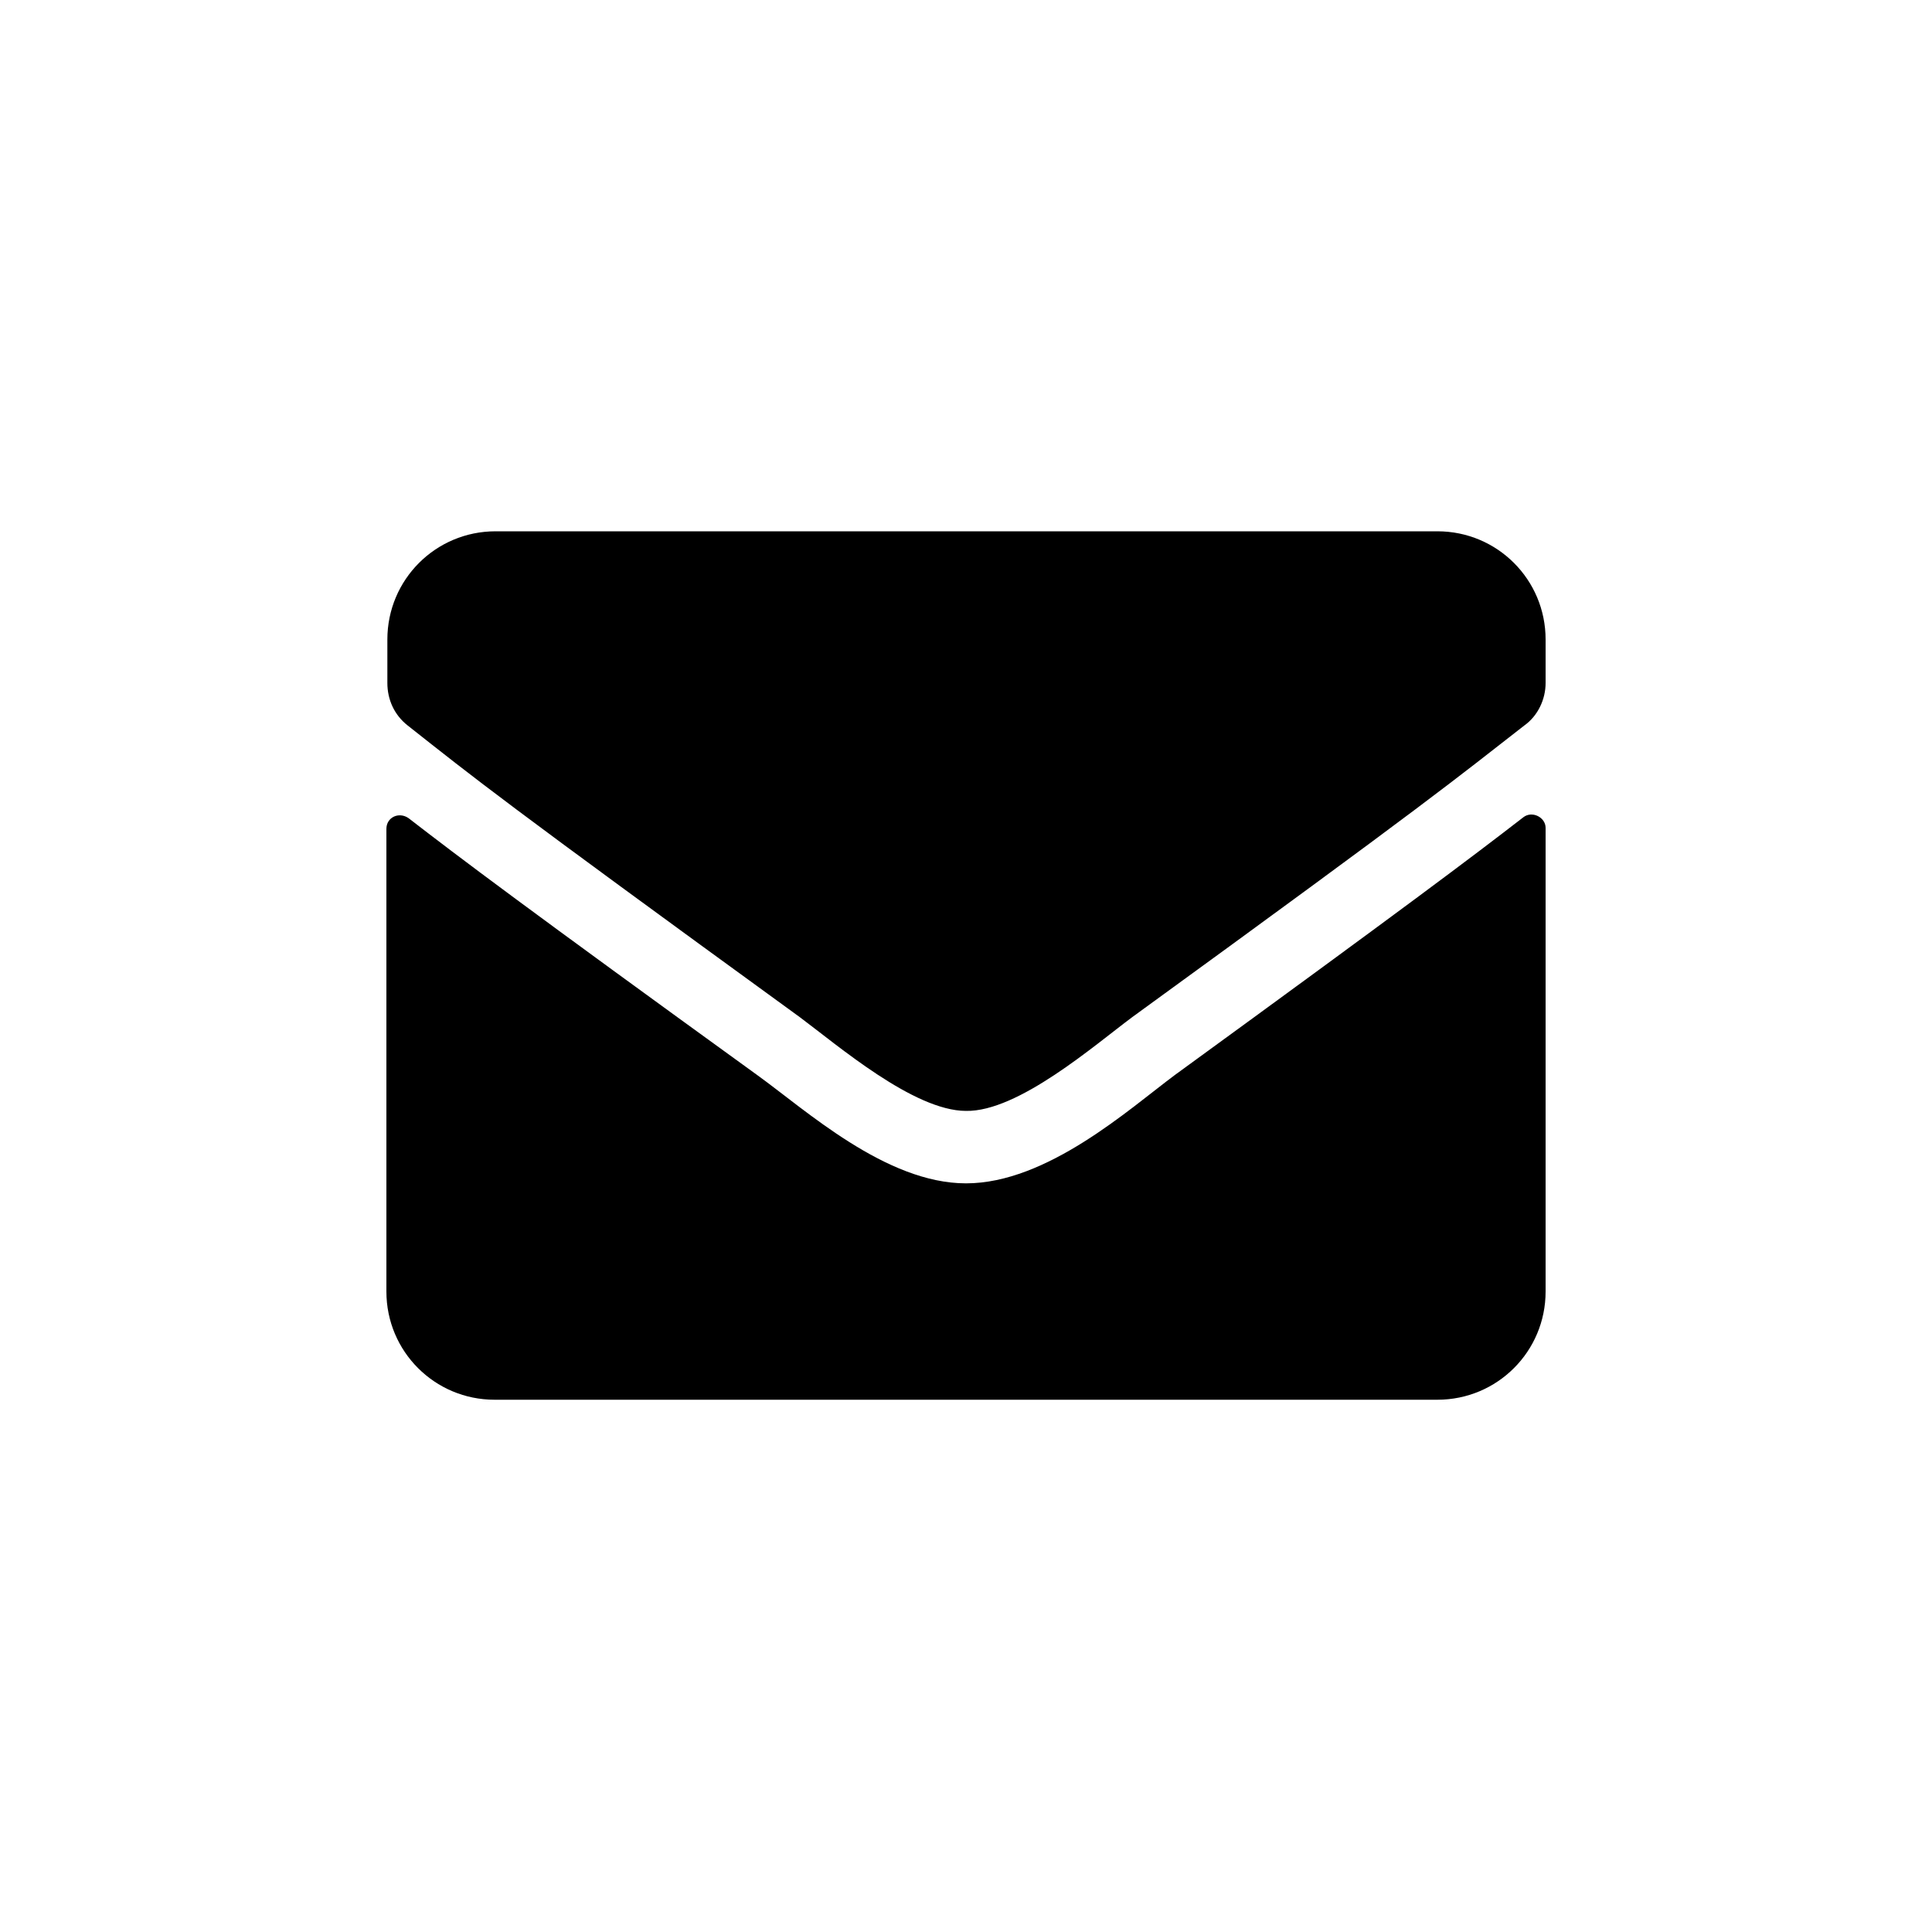<?xml version="1.0" encoding="UTF-8"?>
<svg id="Layer_1" data-name="Layer 1" xmlns="http://www.w3.org/2000/svg" viewBox="0 0 20 20">
  <defs>
    <style>
      .cls-1 {
        stroke-width: 0px;
      }
    </style>
  </defs>
  <path class="cls-1" d="m8.28,10.53c-3.11-2.26-3.35-2.46-4.06-3.02-.14-.11-.21-.27-.21-.44v-.45c0-.62.5-1.12,1.12-1.12h9.75c.62,0,1.12.5,1.12,1.12v.45c0,.17-.08.34-.22.44-.72.56-.95.76-4.06,3.02-.39.29-1.18.98-1.72.97-.54,0-1.33-.68-1.72-.97Zm7.72-1.95v4.79c0,.62-.5,1.12-1.12,1.12H5.12c-.62,0-1.12-.5-1.12-1.12v-4.79c0-.12.13-.18.23-.11.53.41,1.22.93,3.61,2.66.5.36,1.33,1.12,2.16,1.12.84,0,1.69-.77,2.16-1.12,2.39-1.74,3.08-2.26,3.61-2.67.09-.07.23,0,.23.11Z"/>
</svg>
